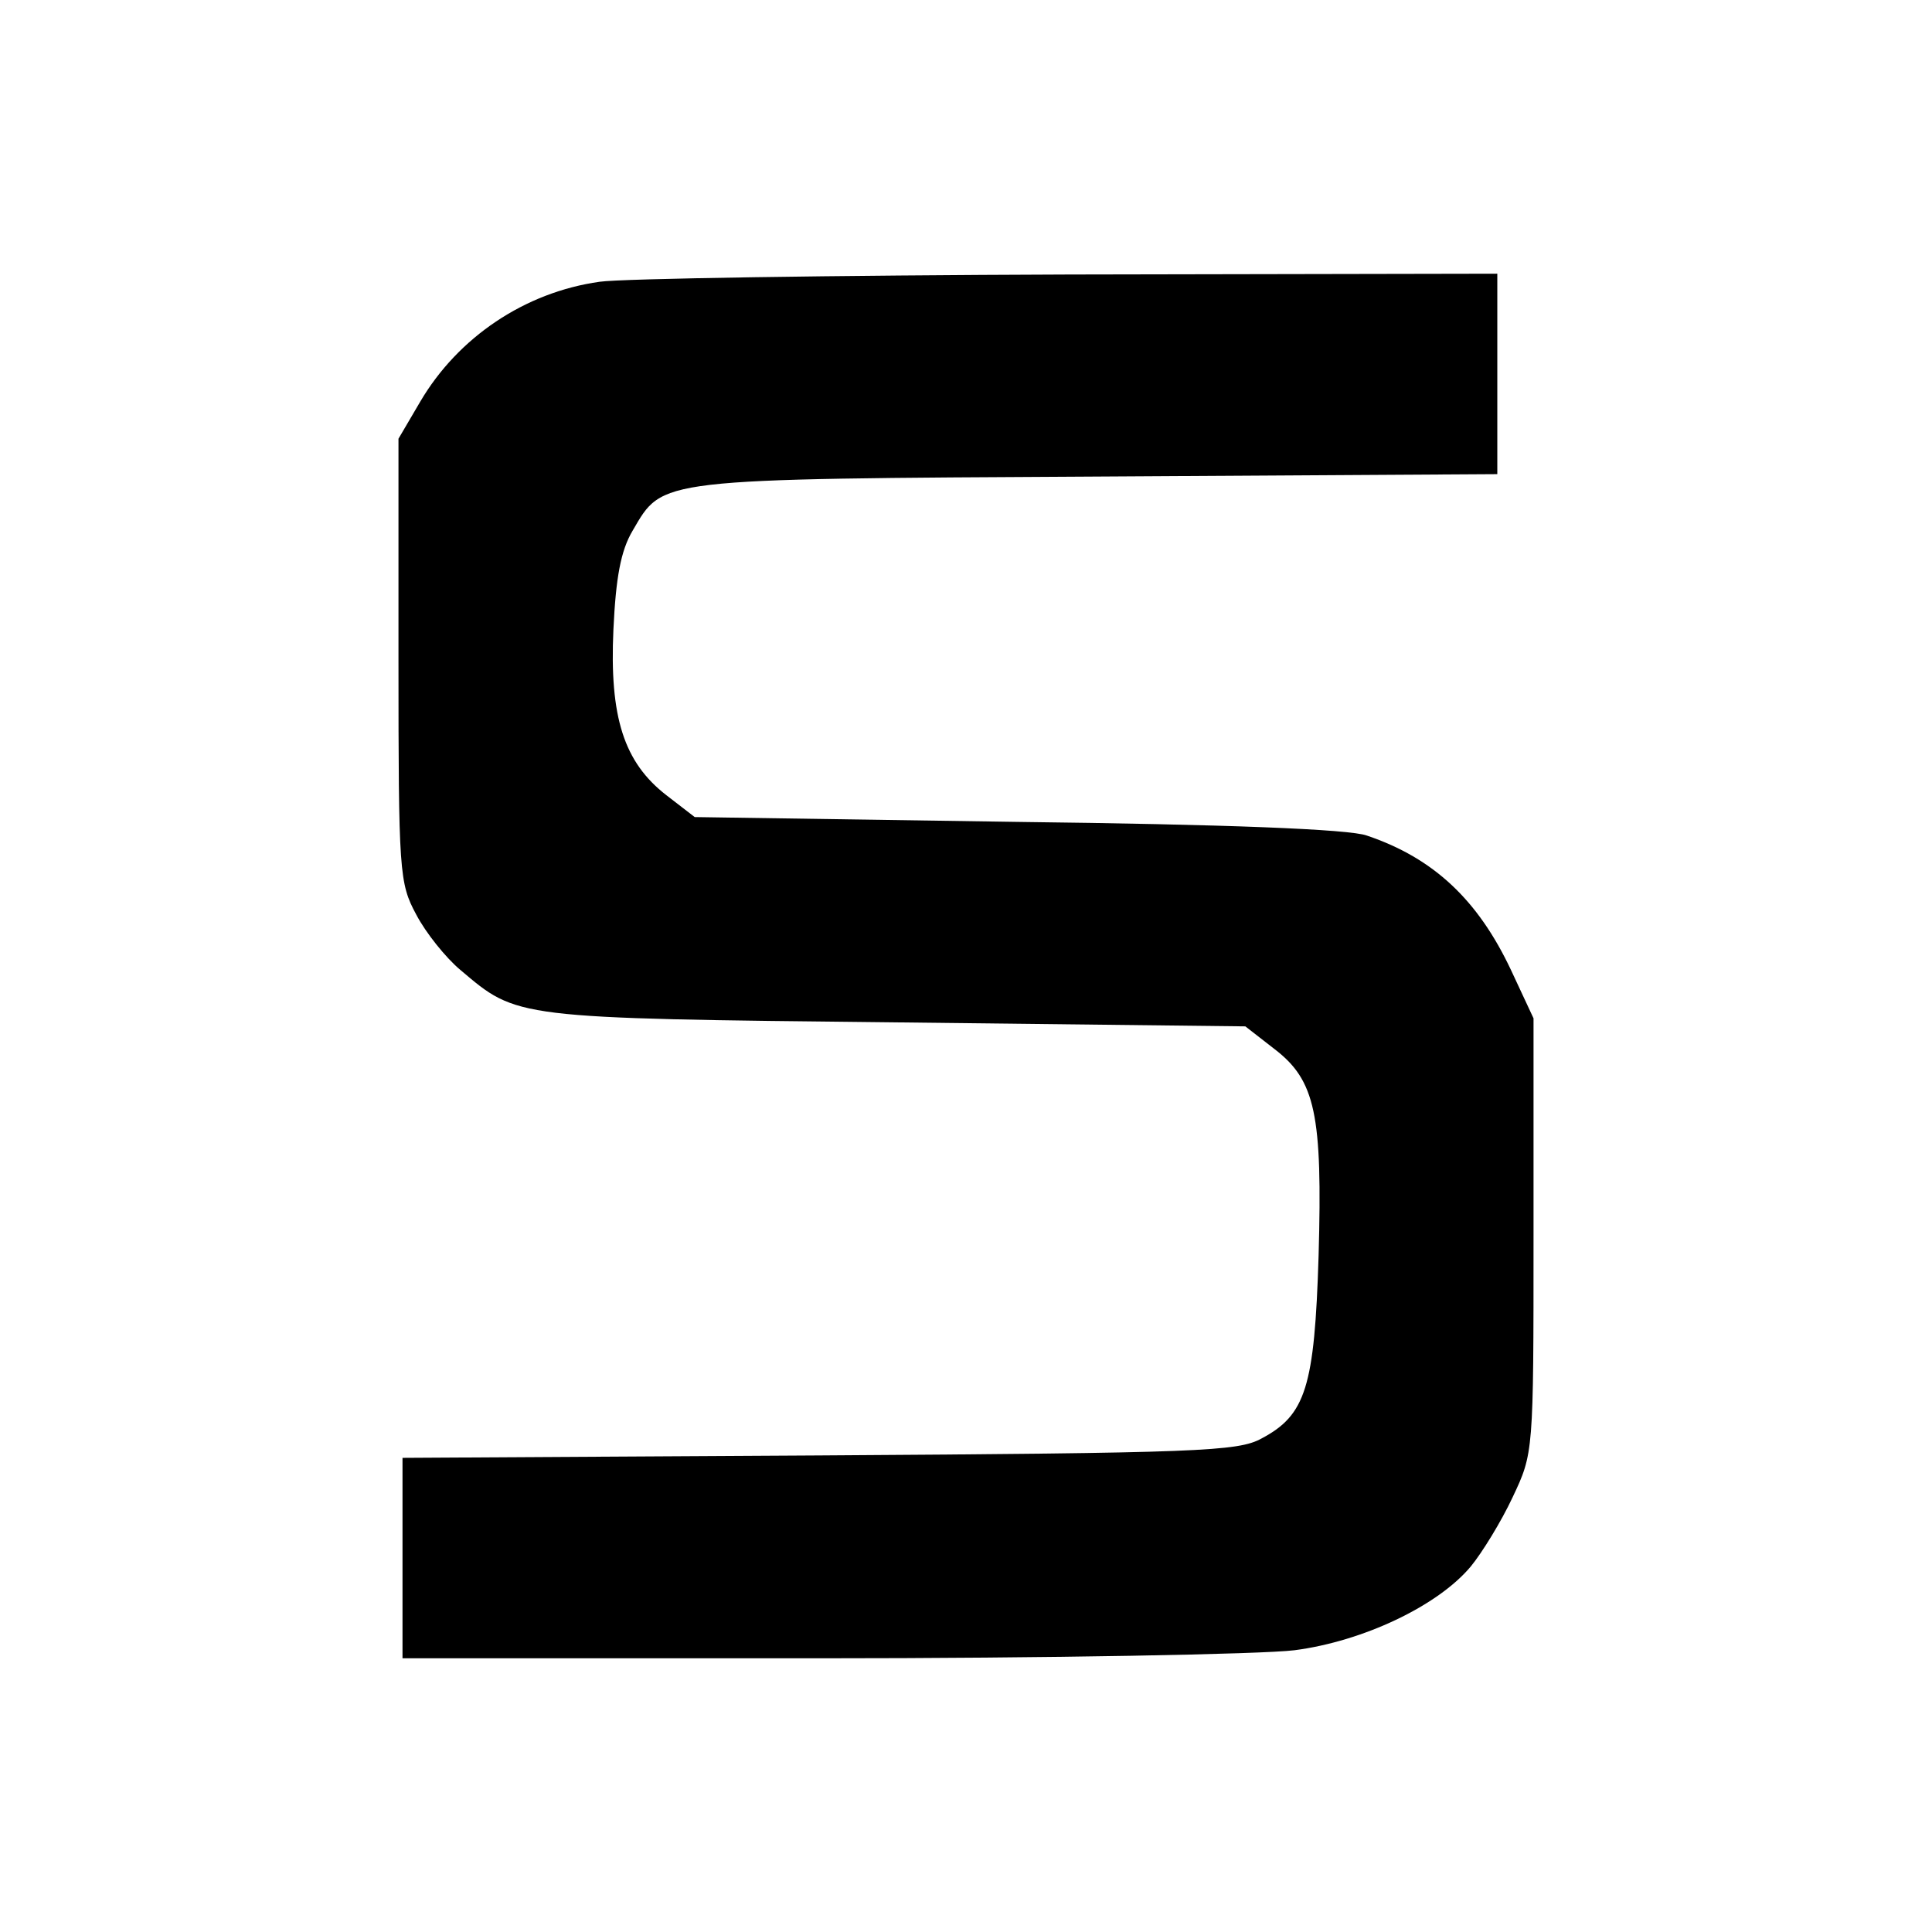 <?xml version="1.0" standalone="no"?>
<!DOCTYPE svg PUBLIC "-//W3C//DTD SVG 20010904//EN"
 "http://www.w3.org/TR/2001/REC-SVG-20010904/DTD/svg10.dtd">
<svg version="1.0" xmlns="http://www.w3.org/2000/svg"
 width="240pt" height="240pt" viewBox="0 0 240 240"
 preserveAspectRatio="xMidYMid meet">
<g transform="translate(0,240) scale(0.1,-0.1)"
fill="#000000" stroke="none">
<path d="M745 2050 c-93 -13 -176 -69 -223 -149 l-27 -46 0 -275 c0 -264 1
-277 22 -316 12 -23 37 -54 55 -69 71 -60 65 -60 539 -65 l436 -5 36 -28 c51
-39 60 -81 55 -257 -5 -163 -16 -198 -71 -227 -29 -16 -77 -18 -549 -21 l-518
-3 0 -124 0 -125 518 0 c284 0 550 5 590 10 85 11 178 55 219 104 14 17 38 56
52 86 26 55 26 55 26 325 l0 270 -28 60 c-41 87 -96 139 -179 167 -21 8 -177
14 -434 17 l-401 6 -35 27 c-53 41 -71 97 -66 206 3 64 9 98 24 123 38 65 27
64 577 67 l497 3 0 124 0 125 -532 -1 c-293 -1 -556 -5 -583 -9z"/>
</g>
</svg>

